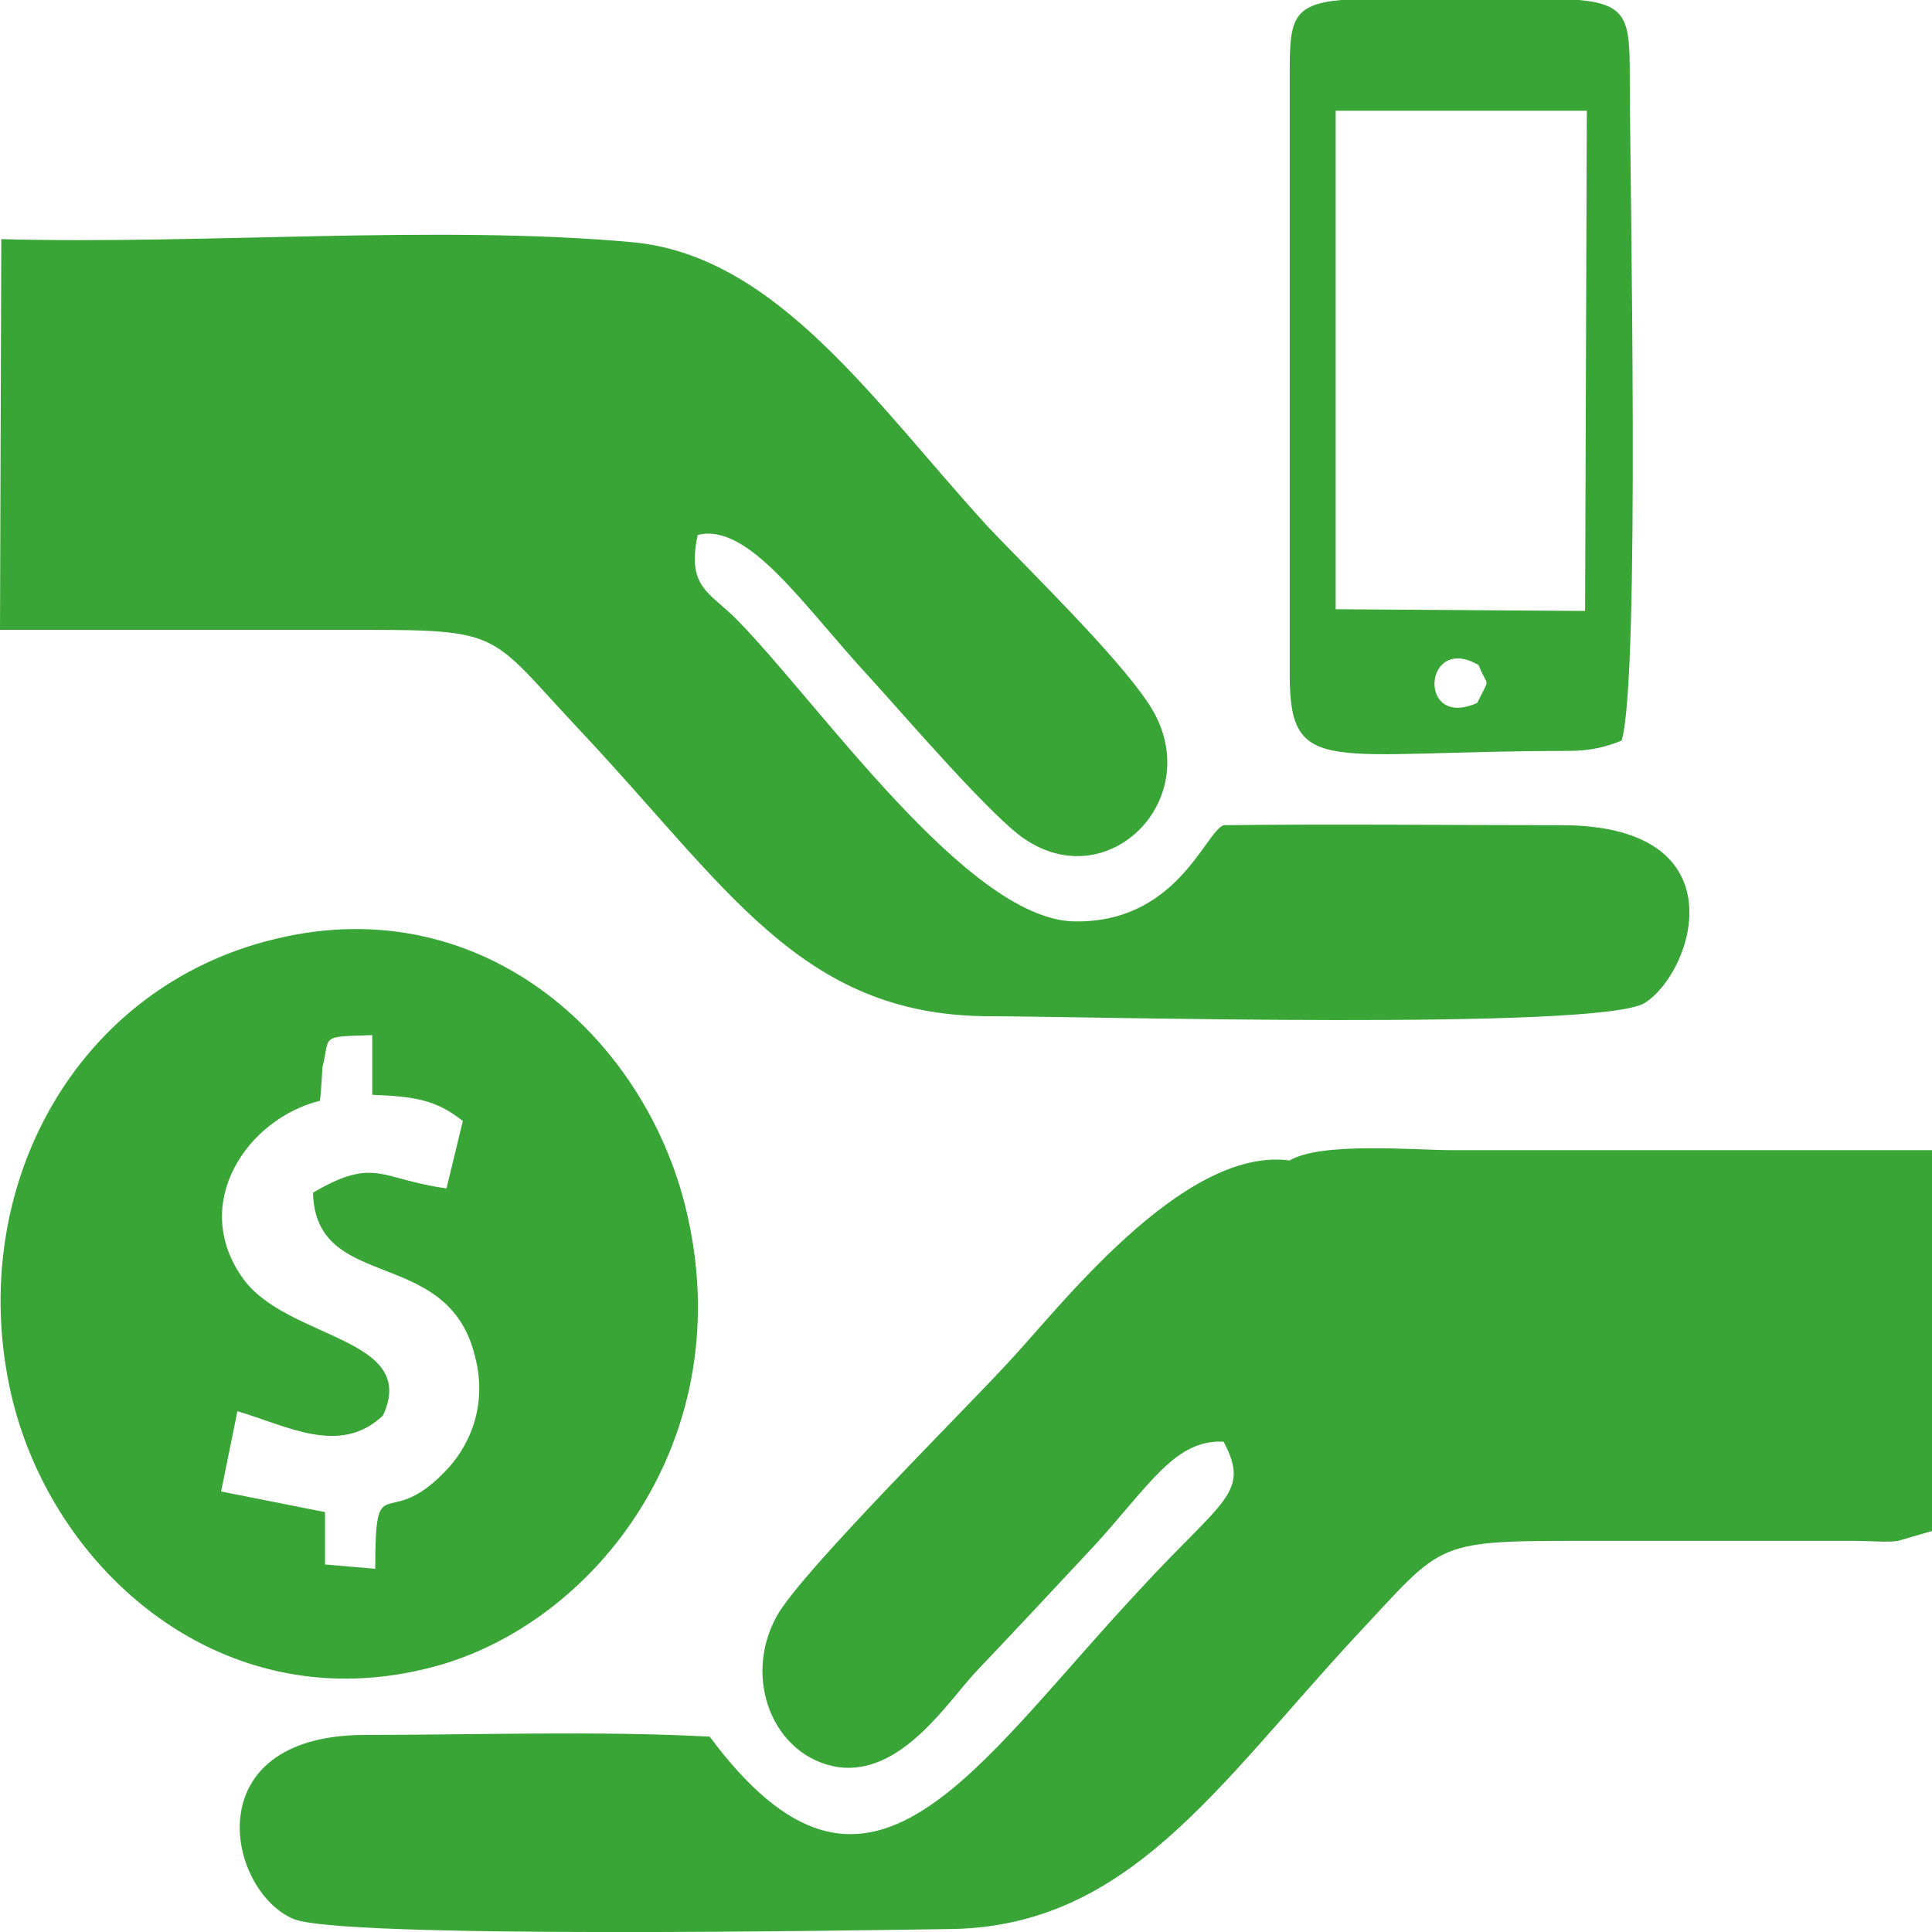<?xml version="1.0" encoding="UTF-8"?>
<!DOCTYPE svg PUBLIC "-//W3C//DTD SVG 1.1//EN" "http://www.w3.org/Graphics/SVG/1.1/DTD/svg11.dtd">
<!-- Creator: CorelDRAW (Evaluation Version) -->
<svg xmlns="http://www.w3.org/2000/svg" xml:space="preserve" width="45px" height="45px" version="1.1" style="shape-rendering:geometricPrecision; text-rendering:geometricPrecision; image-rendering:optimizeQuality; fill-rule:evenodd; clip-rule:evenodd"
viewBox="0 0 45 45"
 xmlns:xlink="http://www.w3.org/1999/xlink"
 xmlns:xodm="http://www.corel.com/coreldraw/odm/2003">
 <defs>
  <style type="text/css">
   <![CDATA[
    .fil0 {fill:#39A536}
   ]]>
  </style>
 </defs>
 <g id="Layer_x0020_1">
  <path class="fil0" d="M30.04 1.73l0 13.99c0,2.41 0.91,1.77 6.51,1.77 0.5,0 0.88,-0.1 1.22,-0.24 0.44,-1.42 0.19,-13.14 0.19,-15.52 0,-1.25 -0.06,-1.63 -1.19,-1.73l-5.53 0c-1.17,0.1 -1.2,0.51 -1.2,1.73l0 0zm1.07 0.85l5.85 0 -0.04 11.65 -5.81 -0.04 0 -11.61 0 0zm3.33 12.91c0.22,0.57 0.28,0.23 -0.03,0.88 -1.41,0.64 -1.26,-1.63 0.03,-0.88zm-34.44 -0.82c2.58,0 5.12,0 7.7,0 4.08,0 3.55,-0.07 5.75,2.28 3.49,3.7 5.18,6.69 9.55,6.72 2.23,0 14.27,0.34 15.31,-0.31 1.13,-0.71 2.26,-4.14 -1.95,-4.14 -2.61,0 -5.25,-0.03 -7.86,0 -0.44,0.17 -1.1,2.31 -3.52,2.24 -2.48,-0.1 -5.91,-5.09 -7.82,-7.03 -0.63,-0.64 -1.17,-0.74 -0.91,-1.97 1.19,-0.3 2.48,1.67 3.99,3.3 0.78,0.85 2.95,3.39 3.7,3.83 1.99,1.26 4.22,-1.12 2.8,-3.22 -0.75,-1.12 -2.67,-2.99 -3.71,-4.08 -2.64,-2.88 -4.93,-6.35 -8.32,-6.65 -4.5,-0.41 -10.03,0.06 -14.68,-0.07l-0.03 9.1 0 0zm45 20.99l0 -8.87 -11.19 0c-0.81,0 -3.05,-0.2 -3.77,0.24 -2.51,-0.34 -5.44,3.53 -6.57,4.72 -1,1.09 -4.8,4.86 -5.37,5.88 -0.82,1.46 -0.09,3.29 1.42,3.53 1.47,0.2 2.54,-1.5 3.2,-2.21 0.97,-1.02 1.79,-1.9 2.77,-2.95 1.28,-1.4 1.88,-2.48 3.01,-2.42 0.63,1.19 0,1.33 -1.91,3.4 -4,4.28 -6.35,8.46 -10.06,3.47 -2.61,-0.14 -5.44,-0.04 -8.08,-0.04 -3.89,0.04 -3.17,3.6 -1.63,4.28 1.04,0.48 13.26,0.27 15.4,0.24 4.08,-0.1 6.13,-3.33 9.33,-6.79 2.17,-2.31 1.76,-2.25 5.78,-2.25l5.91 0c0.25,0 0.75,0.04 0.97,0l0.79 -0.23 0 0zm-34.6 -7.98c-1.54,-0.21 -1.66,-0.75 -3.11,0.1 0.06,2.34 3.14,1.22 3.77,3.8 0.32,1.19 -0.16,2.17 -0.72,2.72 -1.35,1.39 -1.6,-0.17 -1.6,2.24l-1.17 -0.1 0 -1.22 -2.42 -0.48 0.38 -1.87c1.16,0.34 2.39,1.05 3.39,0.1 0.85,-1.83 -2.23,-1.76 -3.26,-3.19 -1.26,-1.76 0.12,-3.73 1.79,-4.14 0.03,-0.17 0.06,-0.78 0.06,-0.78 0.19,-0.75 -0.09,-0.71 1.16,-0.75l0 1.39c0.98,0.04 1.48,0.11 2.11,0.61l-0.38 1.57 0 0zm-3.99 -5.81c-4.65,1.12 -7.16,5.77 -6.19,10.42 0.85,4.11 4.78,7.75 9.65,6.59 3.83,-0.88 7.32,-5.19 6.16,-10.49 -0.88,-4.11 -4.72,-7.71 -9.62,-6.52l0 0z"/>
 </g>
</svg>
